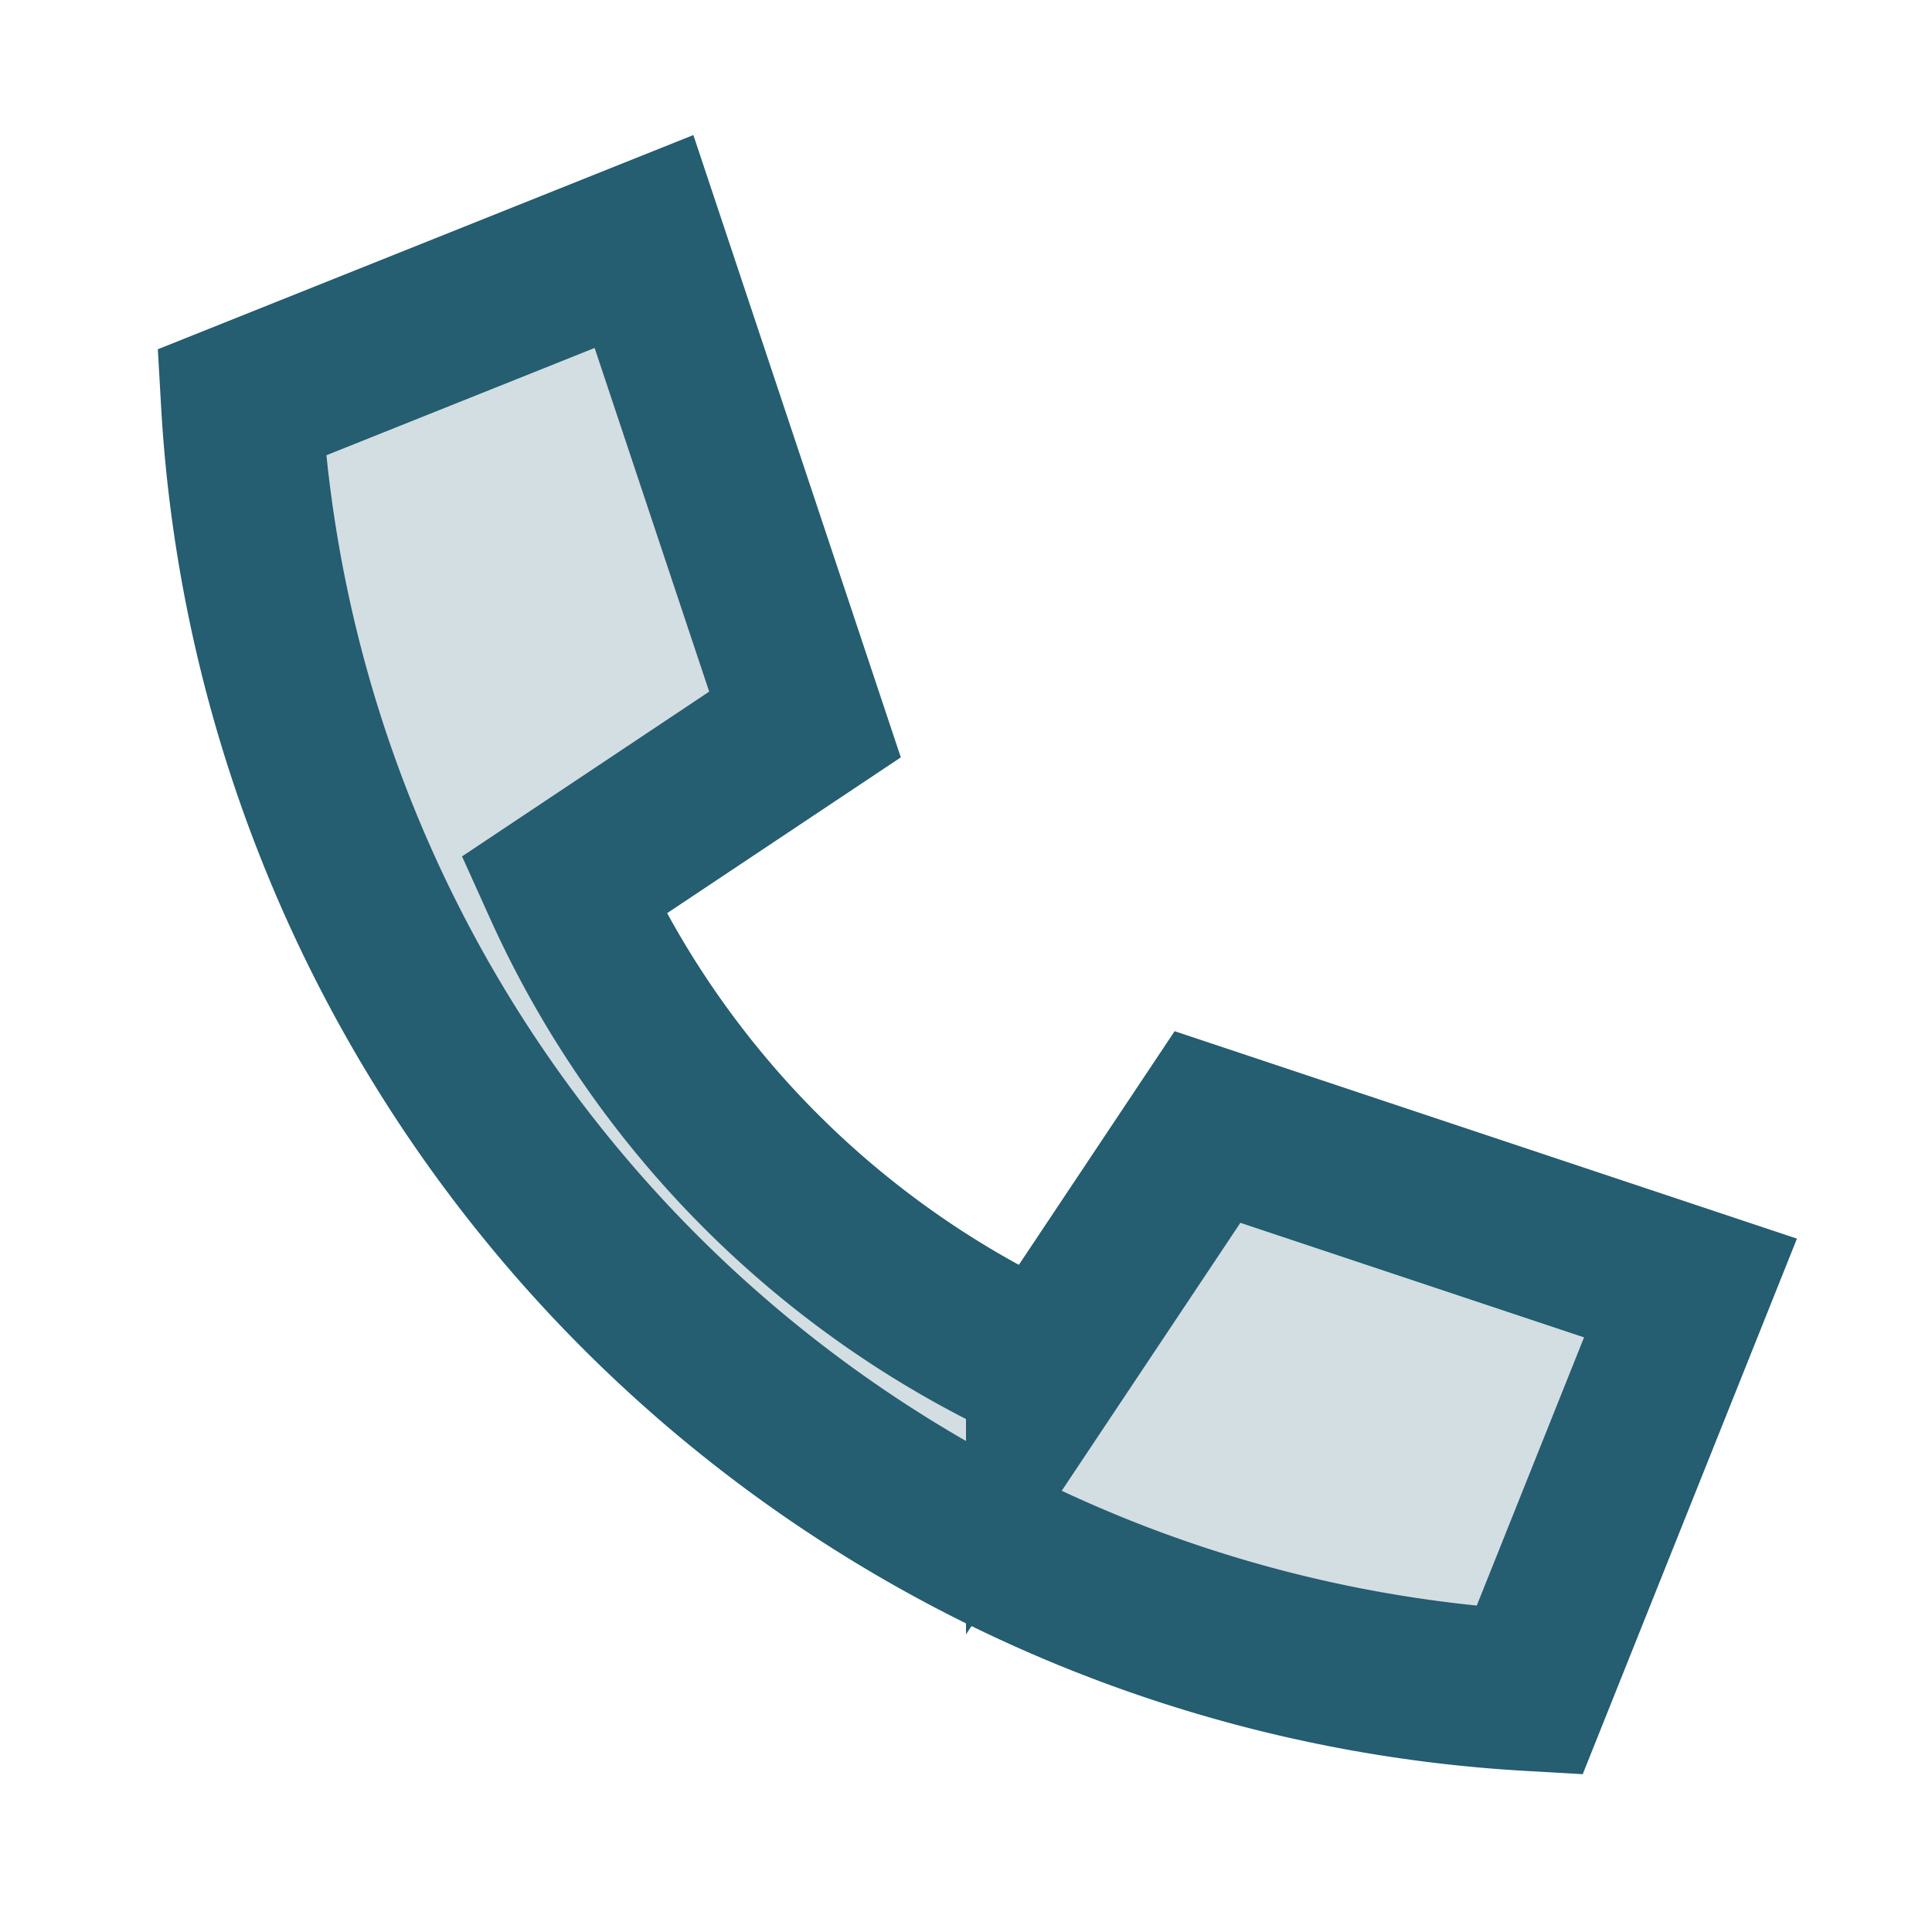 <?xml version="1.0" encoding="UTF-8"?>
<svg xmlns="http://www.w3.org/2000/svg" width="24" height="24" viewBox="0 0 24 24"><path d="M3 5a17 17 0 0016 16l2-5-6-2-2 3a12 12 0 01-6-6l3-2-2-6z" fill="#255D71" opacity=".2"/><path d="M3 5a17 17 0 0016 16l2-5-6-2-2 3a12 12 0 01-6-6l3-2-2-6z" fill="none" stroke="#255D71" stroke-width="2"/></svg>